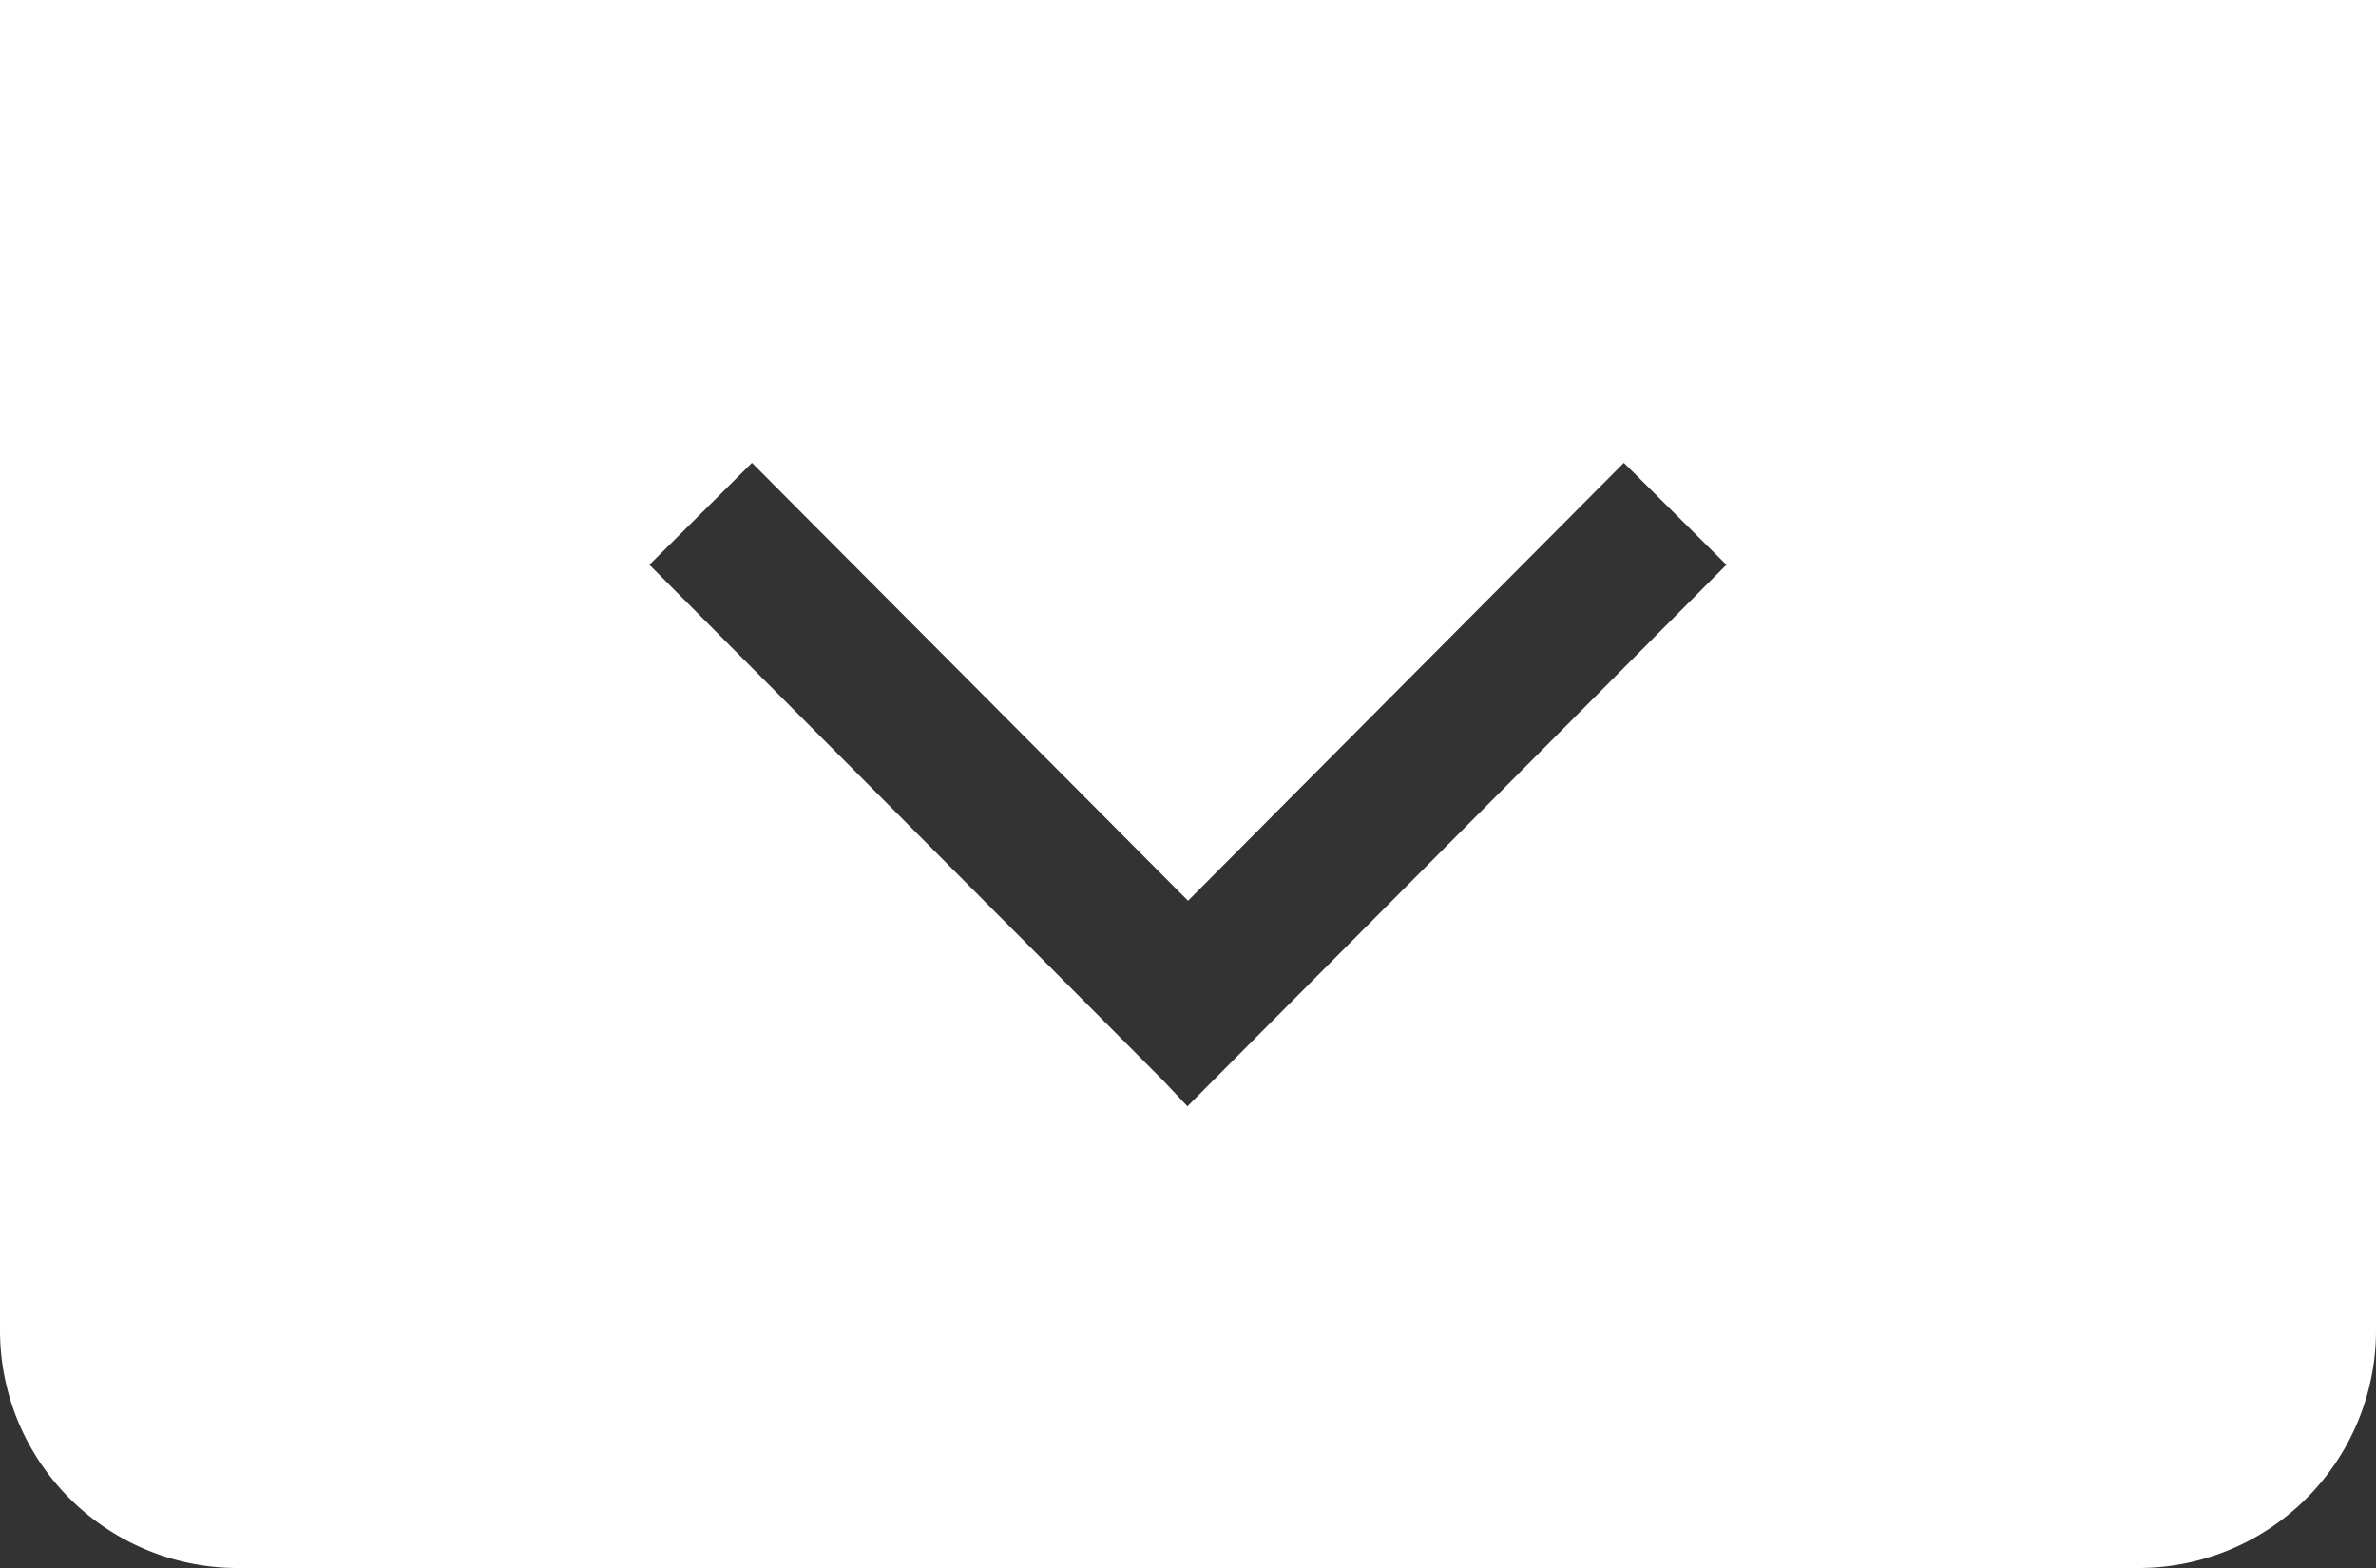 <svg id="Calque_1" data-name="Calque 1" xmlns="http://www.w3.org/2000/svg" viewBox="0 0 50 33">
  <rect x="0" y="0" width="50" height="33" fill="#333333" stroke="none"/>
  <defs>
    <style>
      .cls-1 {
        fill: #fff;
      }
    </style>
  </defs>
  <title>curseur</title>
  <path class="cls-1" d="M26.628,26.667v28a5,5,0,0,0,5,5h40a5,5,0,0,0,5-5v-28ZM51.616,49.95l-.5-.532-.2-.2L40.294,38.553l2.158-2.145,9.177,9.216h0L60.8,36.408l2.158,2.145Z" transform="translate(-26.628 -26.667)"/>
</svg>
